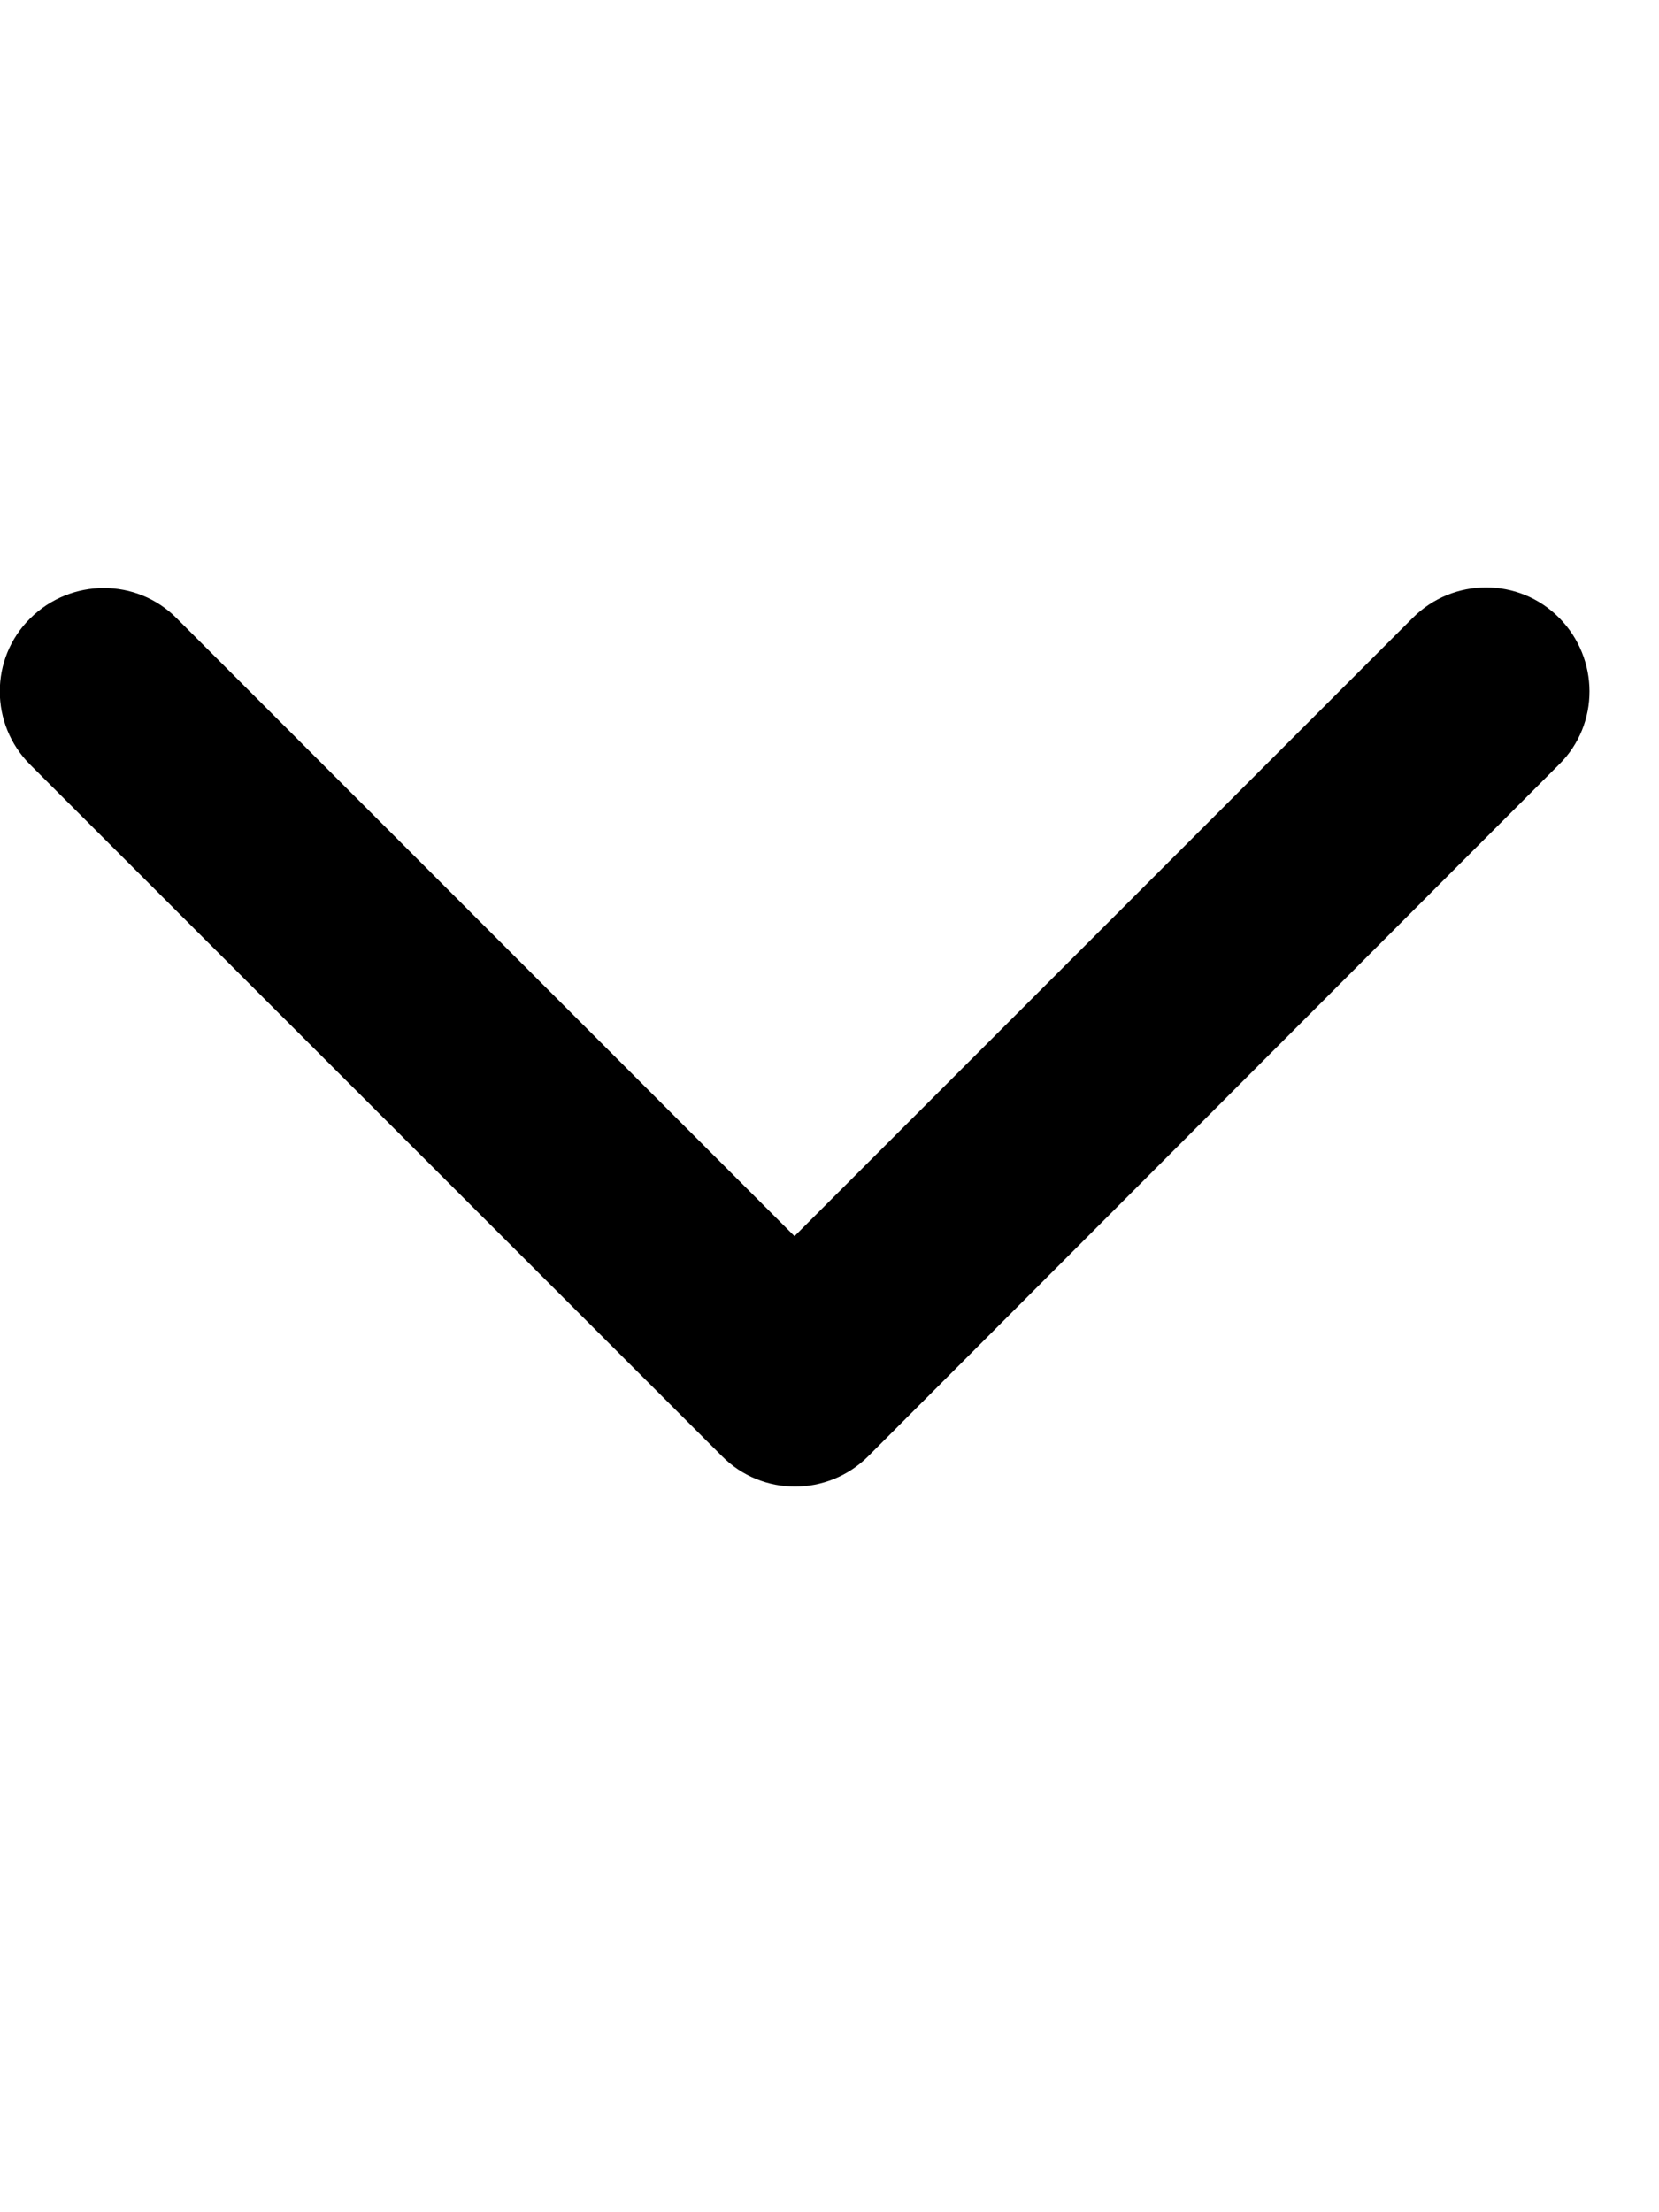 <svg xmlns="http://www.w3.org/2000/svg" viewBox="0 0 384 512"><!--! Font Awesome Pro 6.3.0 by @fontawesome - https://fontawesome.com License - https://fontawesome.com/license (Commercial License) Copyright 2023 Fonticons, Inc. --><path d="M201 337c-9.4 9.4-24.6 9.4-33.9 0L7 177c-9.4-9.4-9.4-24.6 0-33.9s24.6-9.4 33.9 0l143 143L327 143c9.4-9.4 24.6-9.4 33.9 0s9.4 24.6 0 33.9L201 337z"/></svg>